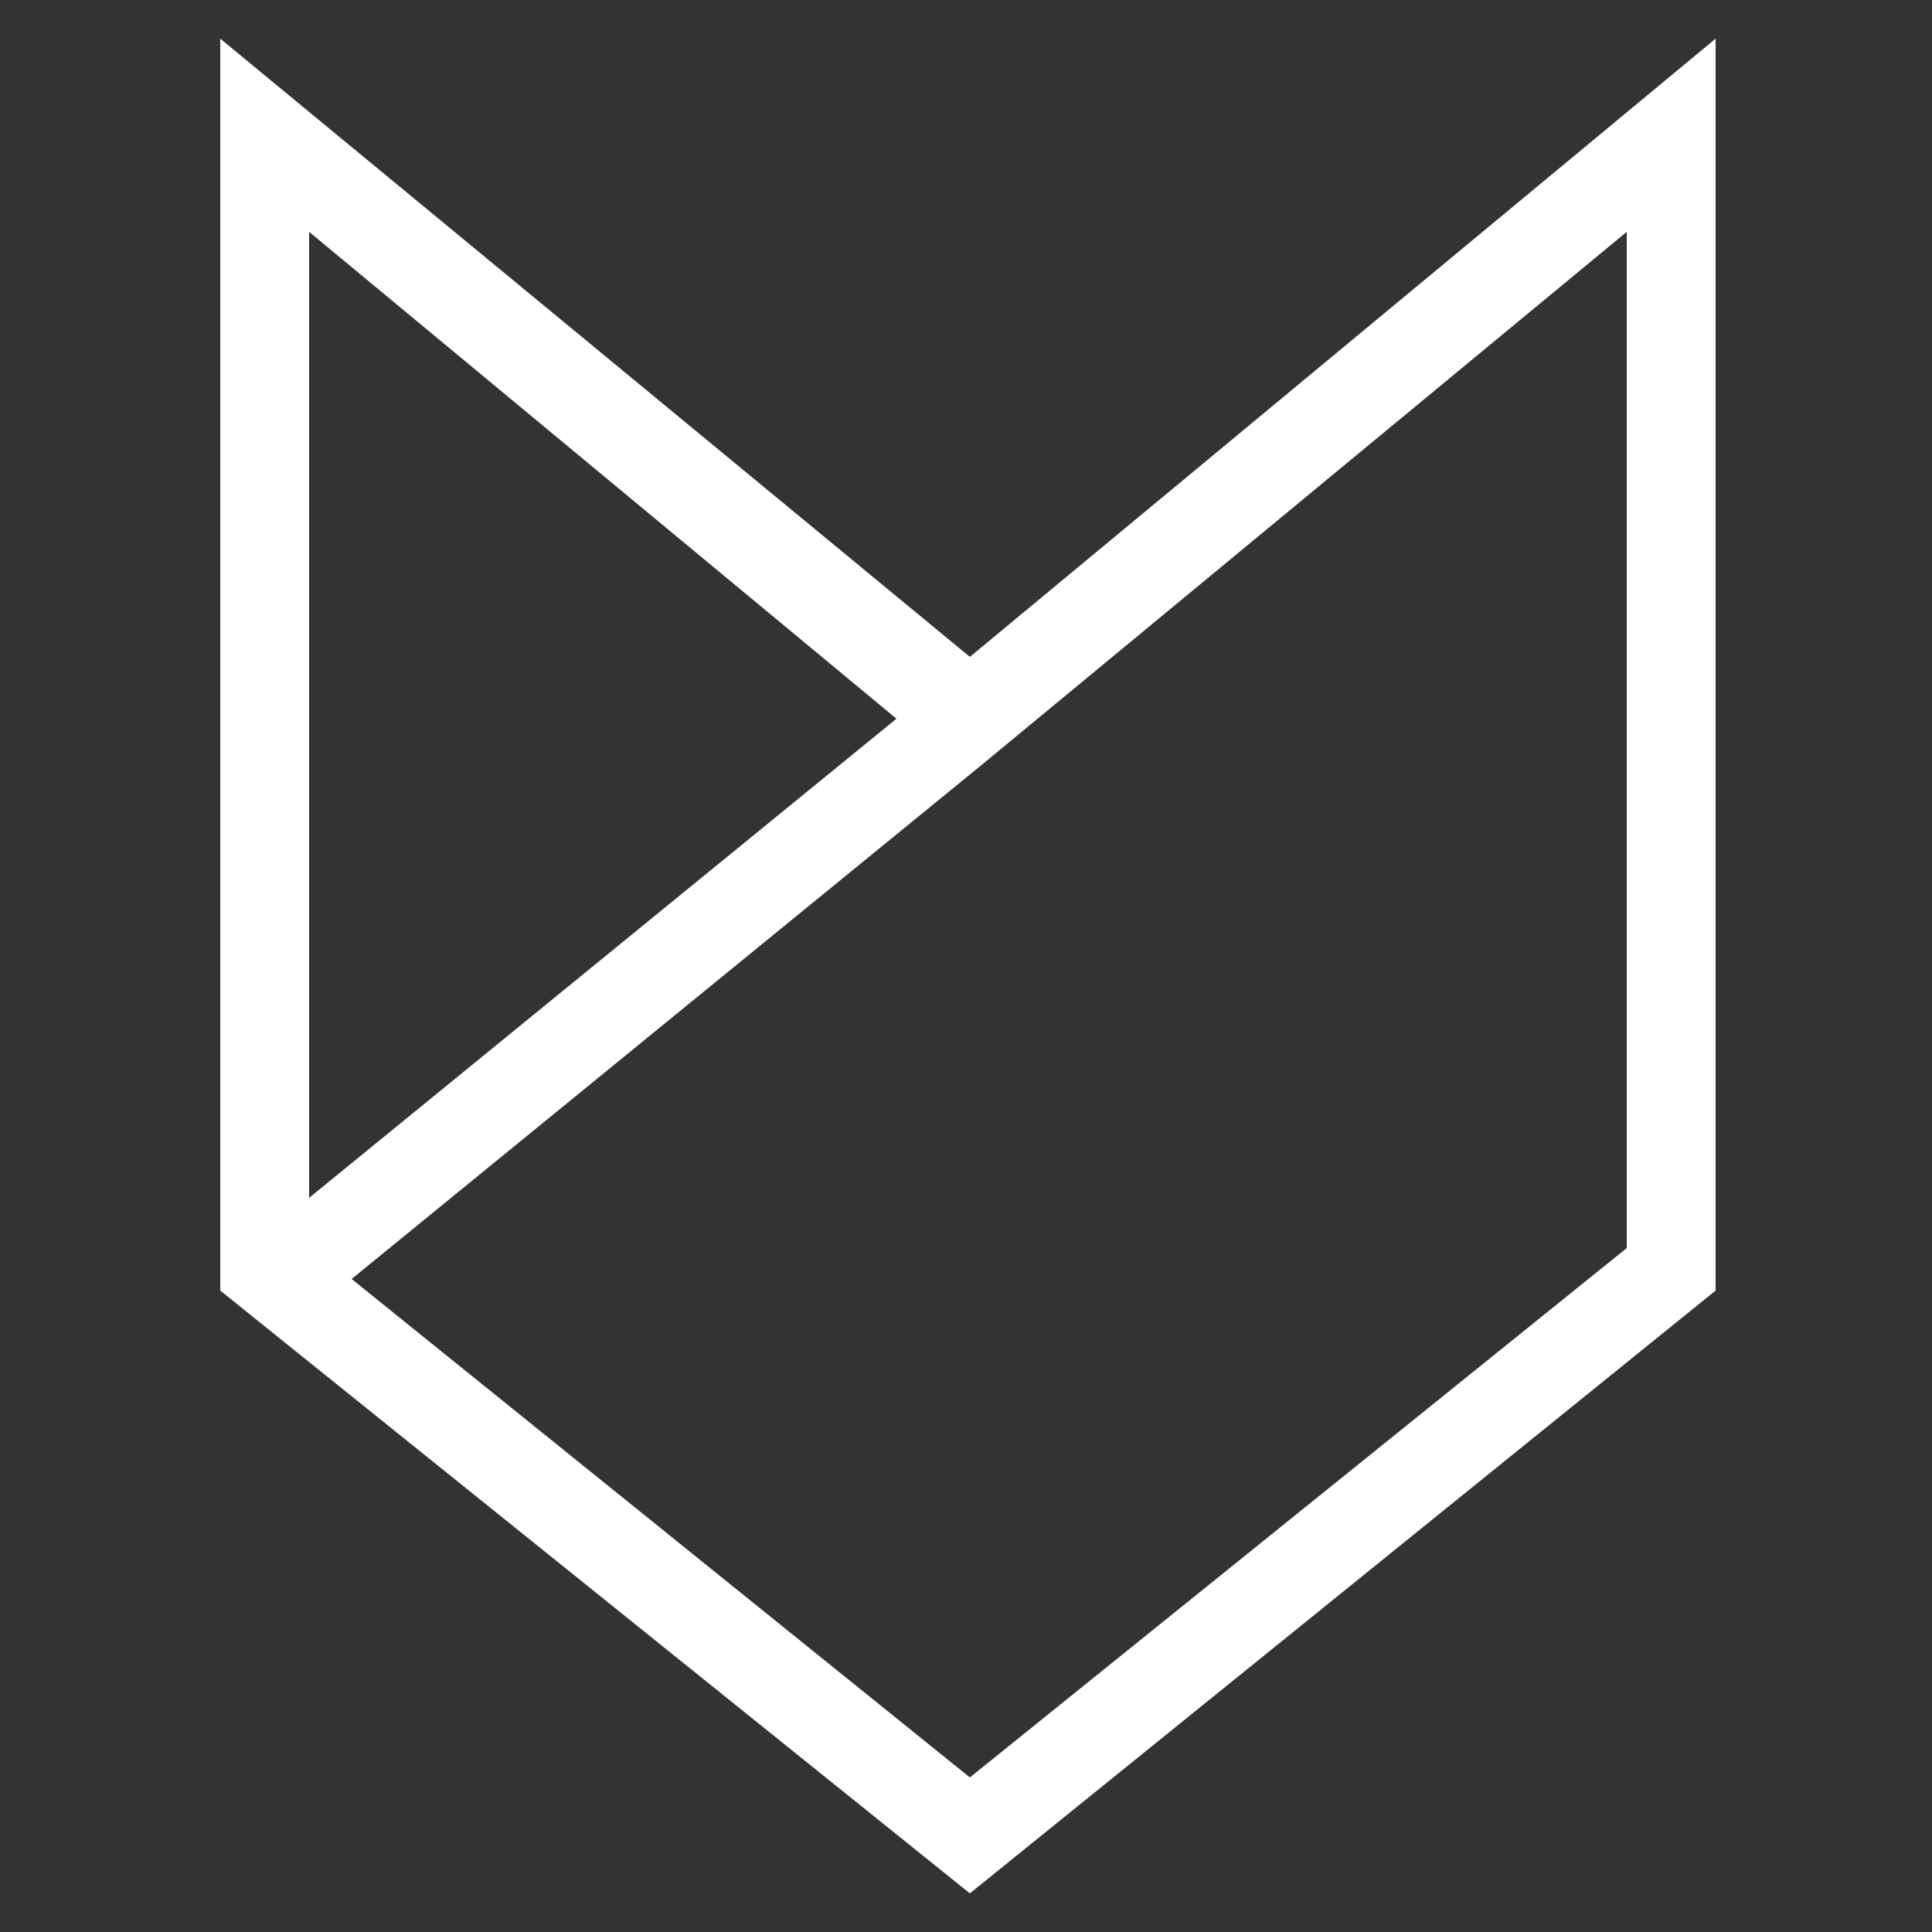 <?xml version="1.0" encoding="utf-8"?>
<!-- Generator: Adobe Illustrator 28.4.1, SVG Export Plug-In . SVG Version: 6.00 Build 0)  -->
<svg version="1.1" id="Layer_1" xmlns="http://www.w3.org/2000/svg" xmlns:xlink="http://www.w3.org/1999/xlink" x="0px" y="0px"
	 viewBox="0 0 50 50" style="enable-background:new 0 0 50 50;" xml:space="preserve">
<rect x="0" y="0" width="50" height="50" fill="#333333" stroke="none"/>
<style type="text/css">
	.st0{fill:#FFFFFF;}
</style>
<path class="st0" d="M5.7,33.4V1L25.1,17L44.4,1v32.4L25.1,49L5.7,33.4z M25.1,46l17-13.7V6L25.4,19.8L9.1,33.1L25.1,46z M8,31
	l15.2-12.4L8,6C8,6,8,31,8,31z"/>
</svg>

